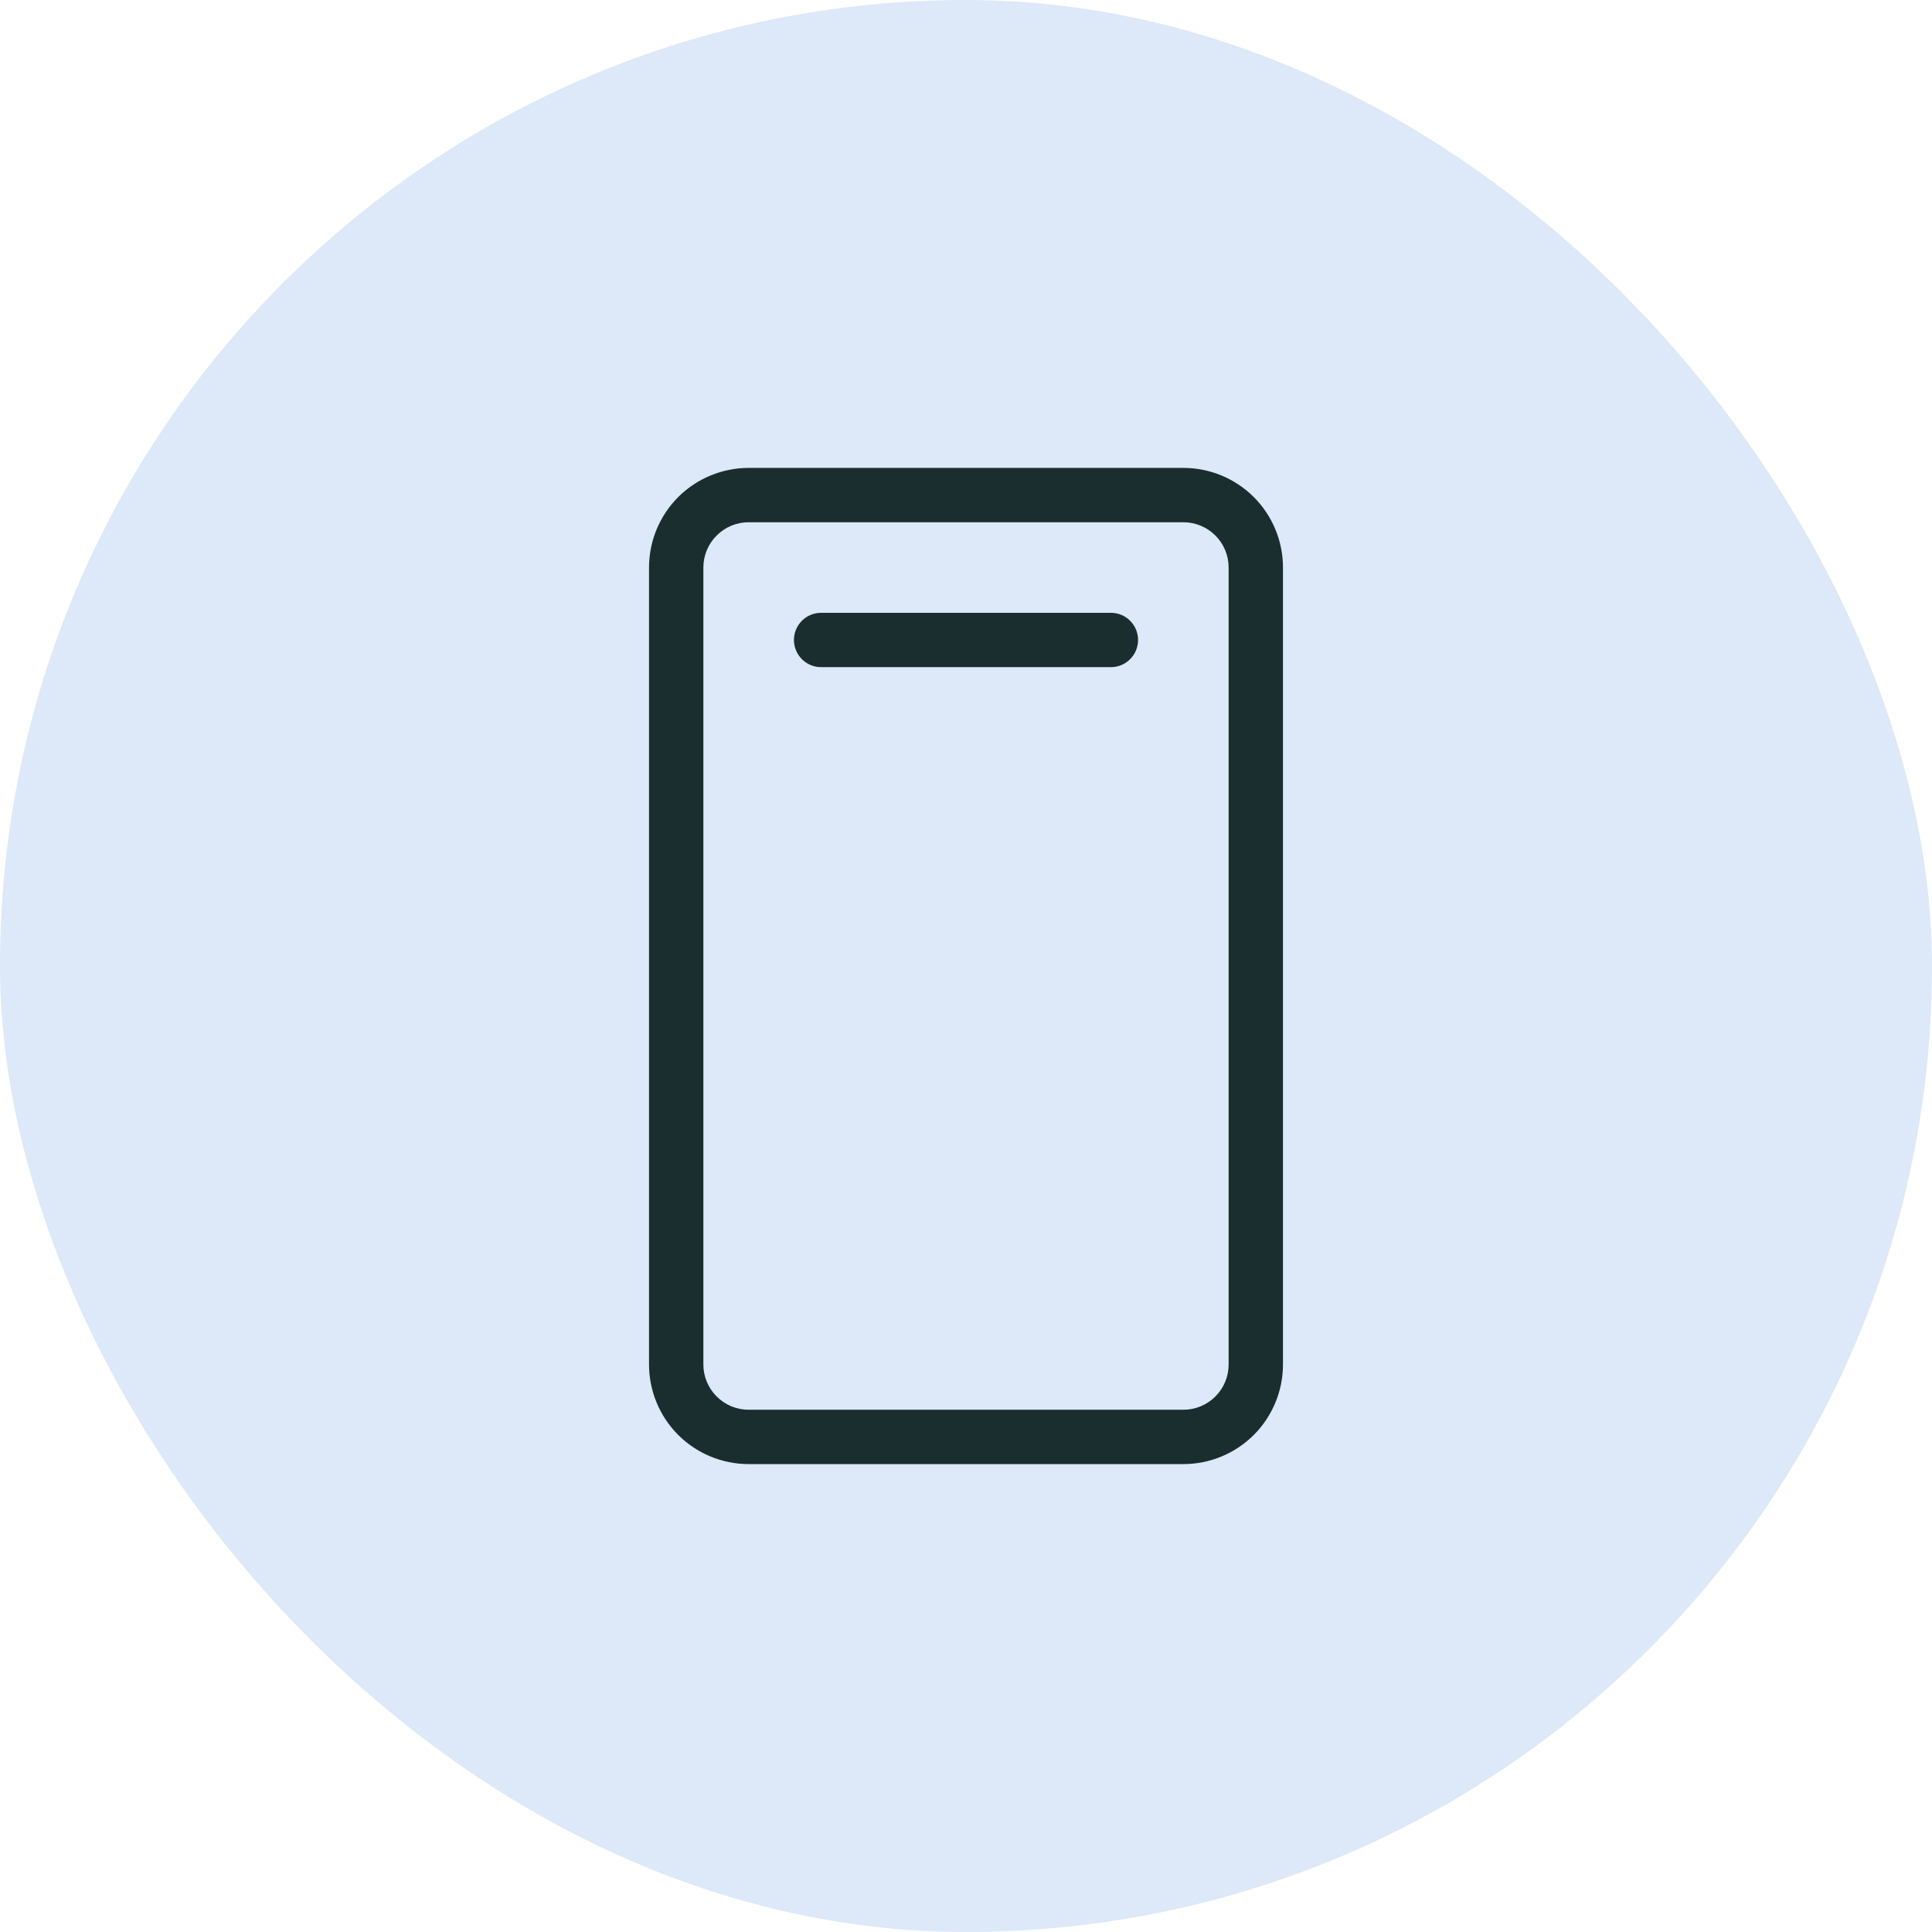 <svg width="32" height="32" viewBox="0 0 32 32" fill="none" xmlns="http://www.w3.org/2000/svg">
<rect width="32" height="32" rx="16" fill="#DDE8F8"/>
<path d="M19.6 7.75H12.4C11.963 7.75 11.543 7.924 11.233 8.233C10.924 8.543 10.75 8.962 10.75 9.4V22.6C10.75 23.038 10.924 23.457 11.233 23.767C11.543 24.076 11.963 24.25 12.4 24.25H19.6C20.038 24.25 20.457 24.076 20.767 23.767C21.076 23.457 21.25 23.038 21.25 22.6V9.4C21.25 8.962 21.076 8.543 20.767 8.233C20.457 7.924 20.038 7.75 19.6 7.75ZM20.35 22.6C20.35 22.799 20.271 22.99 20.131 23.13C19.99 23.271 19.799 23.35 19.6 23.35H12.4C12.201 23.35 12.011 23.271 11.87 23.13C11.729 22.99 11.65 22.799 11.65 22.6V9.4C11.65 9.201 11.729 9.01 11.87 8.87C12.011 8.729 12.201 8.65 12.4 8.65H19.6C19.799 8.65 19.99 8.729 20.131 8.87C20.271 9.01 20.35 9.201 20.35 9.4V22.6ZM18.85 10.6C18.85 10.719 18.803 10.834 18.718 10.918C18.634 11.003 18.52 11.05 18.4 11.05H13.6C13.481 11.05 13.366 11.003 13.282 10.918C13.198 10.834 13.15 10.719 13.15 10.6C13.15 10.481 13.198 10.366 13.282 10.282C13.366 10.197 13.481 10.15 13.6 10.15H18.4C18.52 10.15 18.634 10.197 18.718 10.282C18.803 10.366 18.85 10.481 18.85 10.6Z" fill="#1A2D2F"/>
</svg>
